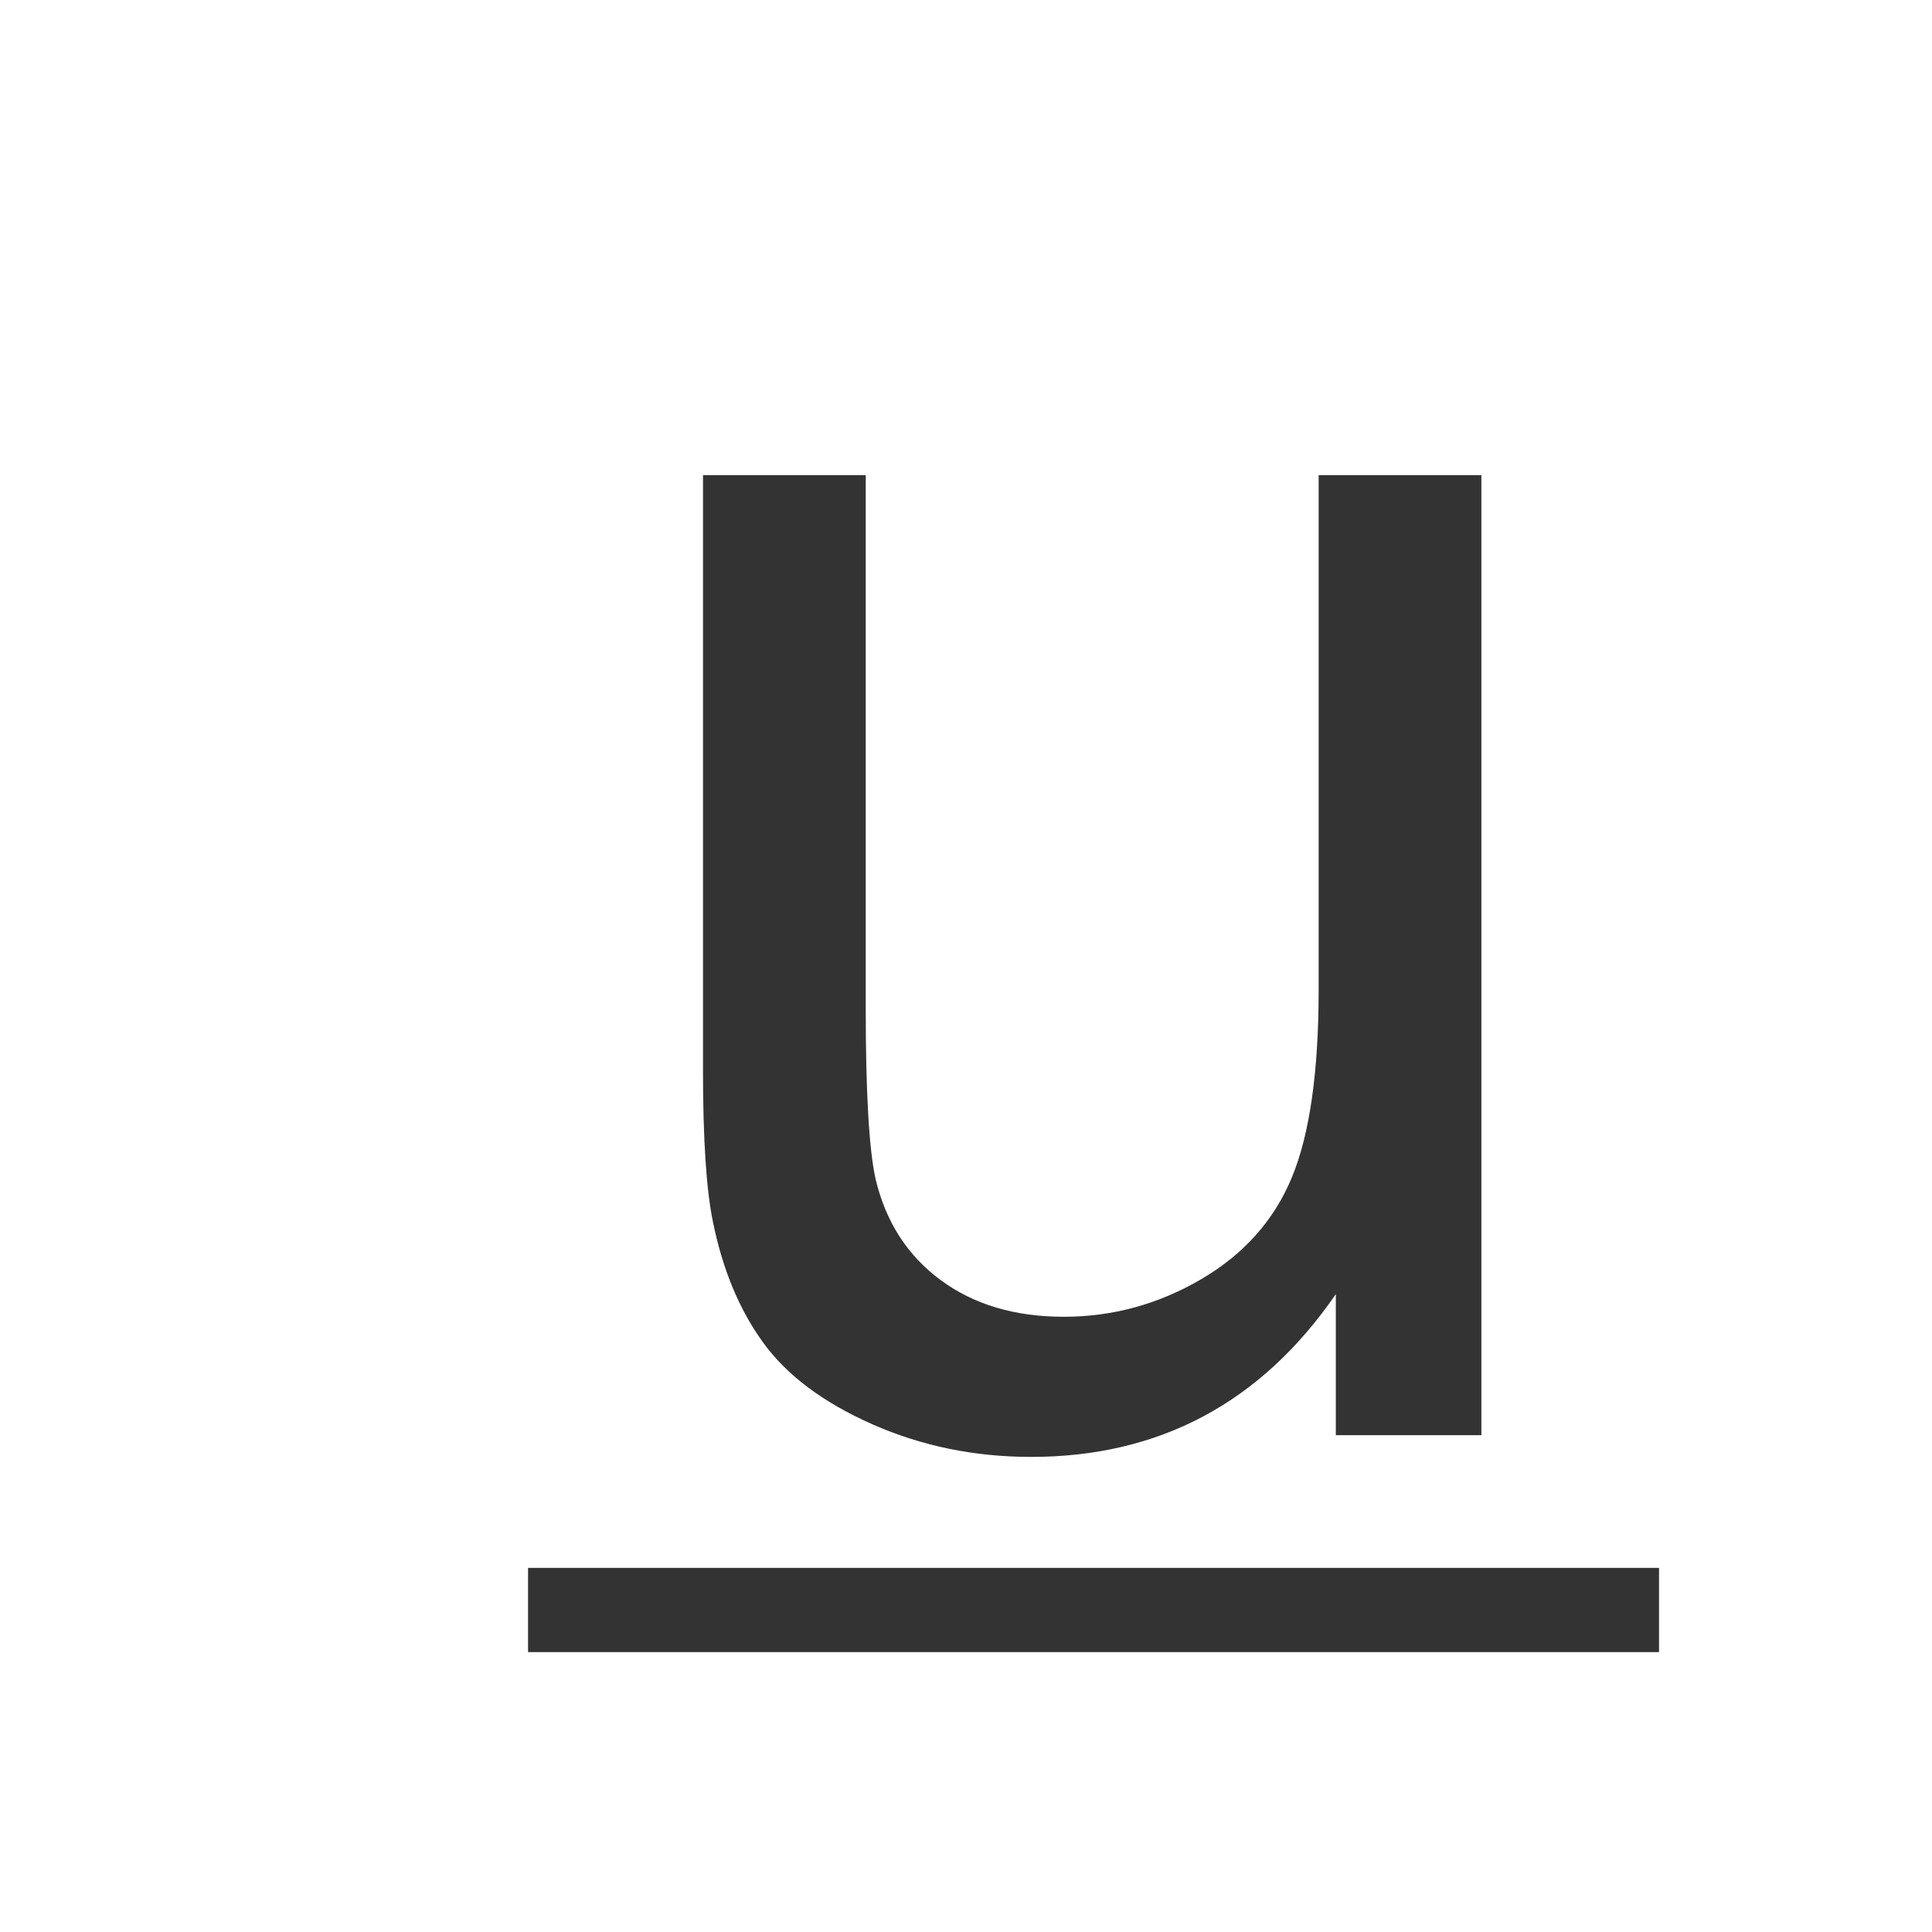 <?xml version="1.0" encoding="UTF-8" standalone="no"?><!DOCTYPE svg PUBLIC "-//W3C//DTD SVG 1.1//EN" "http://www.w3.org/Graphics/SVG/1.1/DTD/svg11.dtd"><svg width="24px" height="24px" viewBox="0 0 100 100" version="1.1" xmlns="http://www.w3.org/2000/svg" xml:space="preserve"><rect x="27.332" y="81.153" width="58.539" height="4.36" style="fill:#333;"/><path d="M69.142,74.286l0,-7.3c-3.868,5.615 -9.124,8.423 -15.769,8.423c-2.933,-0 -5.67,-0.562 -8.212,-1.685c-2.543,-1.123 -4.43,-2.534 -5.662,-4.234c-1.233,-1.701 -2.098,-3.783 -2.597,-6.247c-0.344,-1.654 -0.515,-4.274 -0.515,-7.862l-0,-30.79l8.423,0l-0,27.562c-0,4.398 0.171,7.362 0.514,8.89c0.531,2.215 1.654,3.954 3.369,5.218c1.716,1.263 3.838,1.895 6.364,1.895c2.527,-0 4.898,-0.647 7.113,-1.942c2.215,-1.295 3.783,-3.057 4.703,-5.288c0.92,-2.23 1.38,-5.467 1.38,-9.709l0,-26.626l8.423,0l0,49.695l-7.534,-0Z" style="fill:#333;"/></svg>